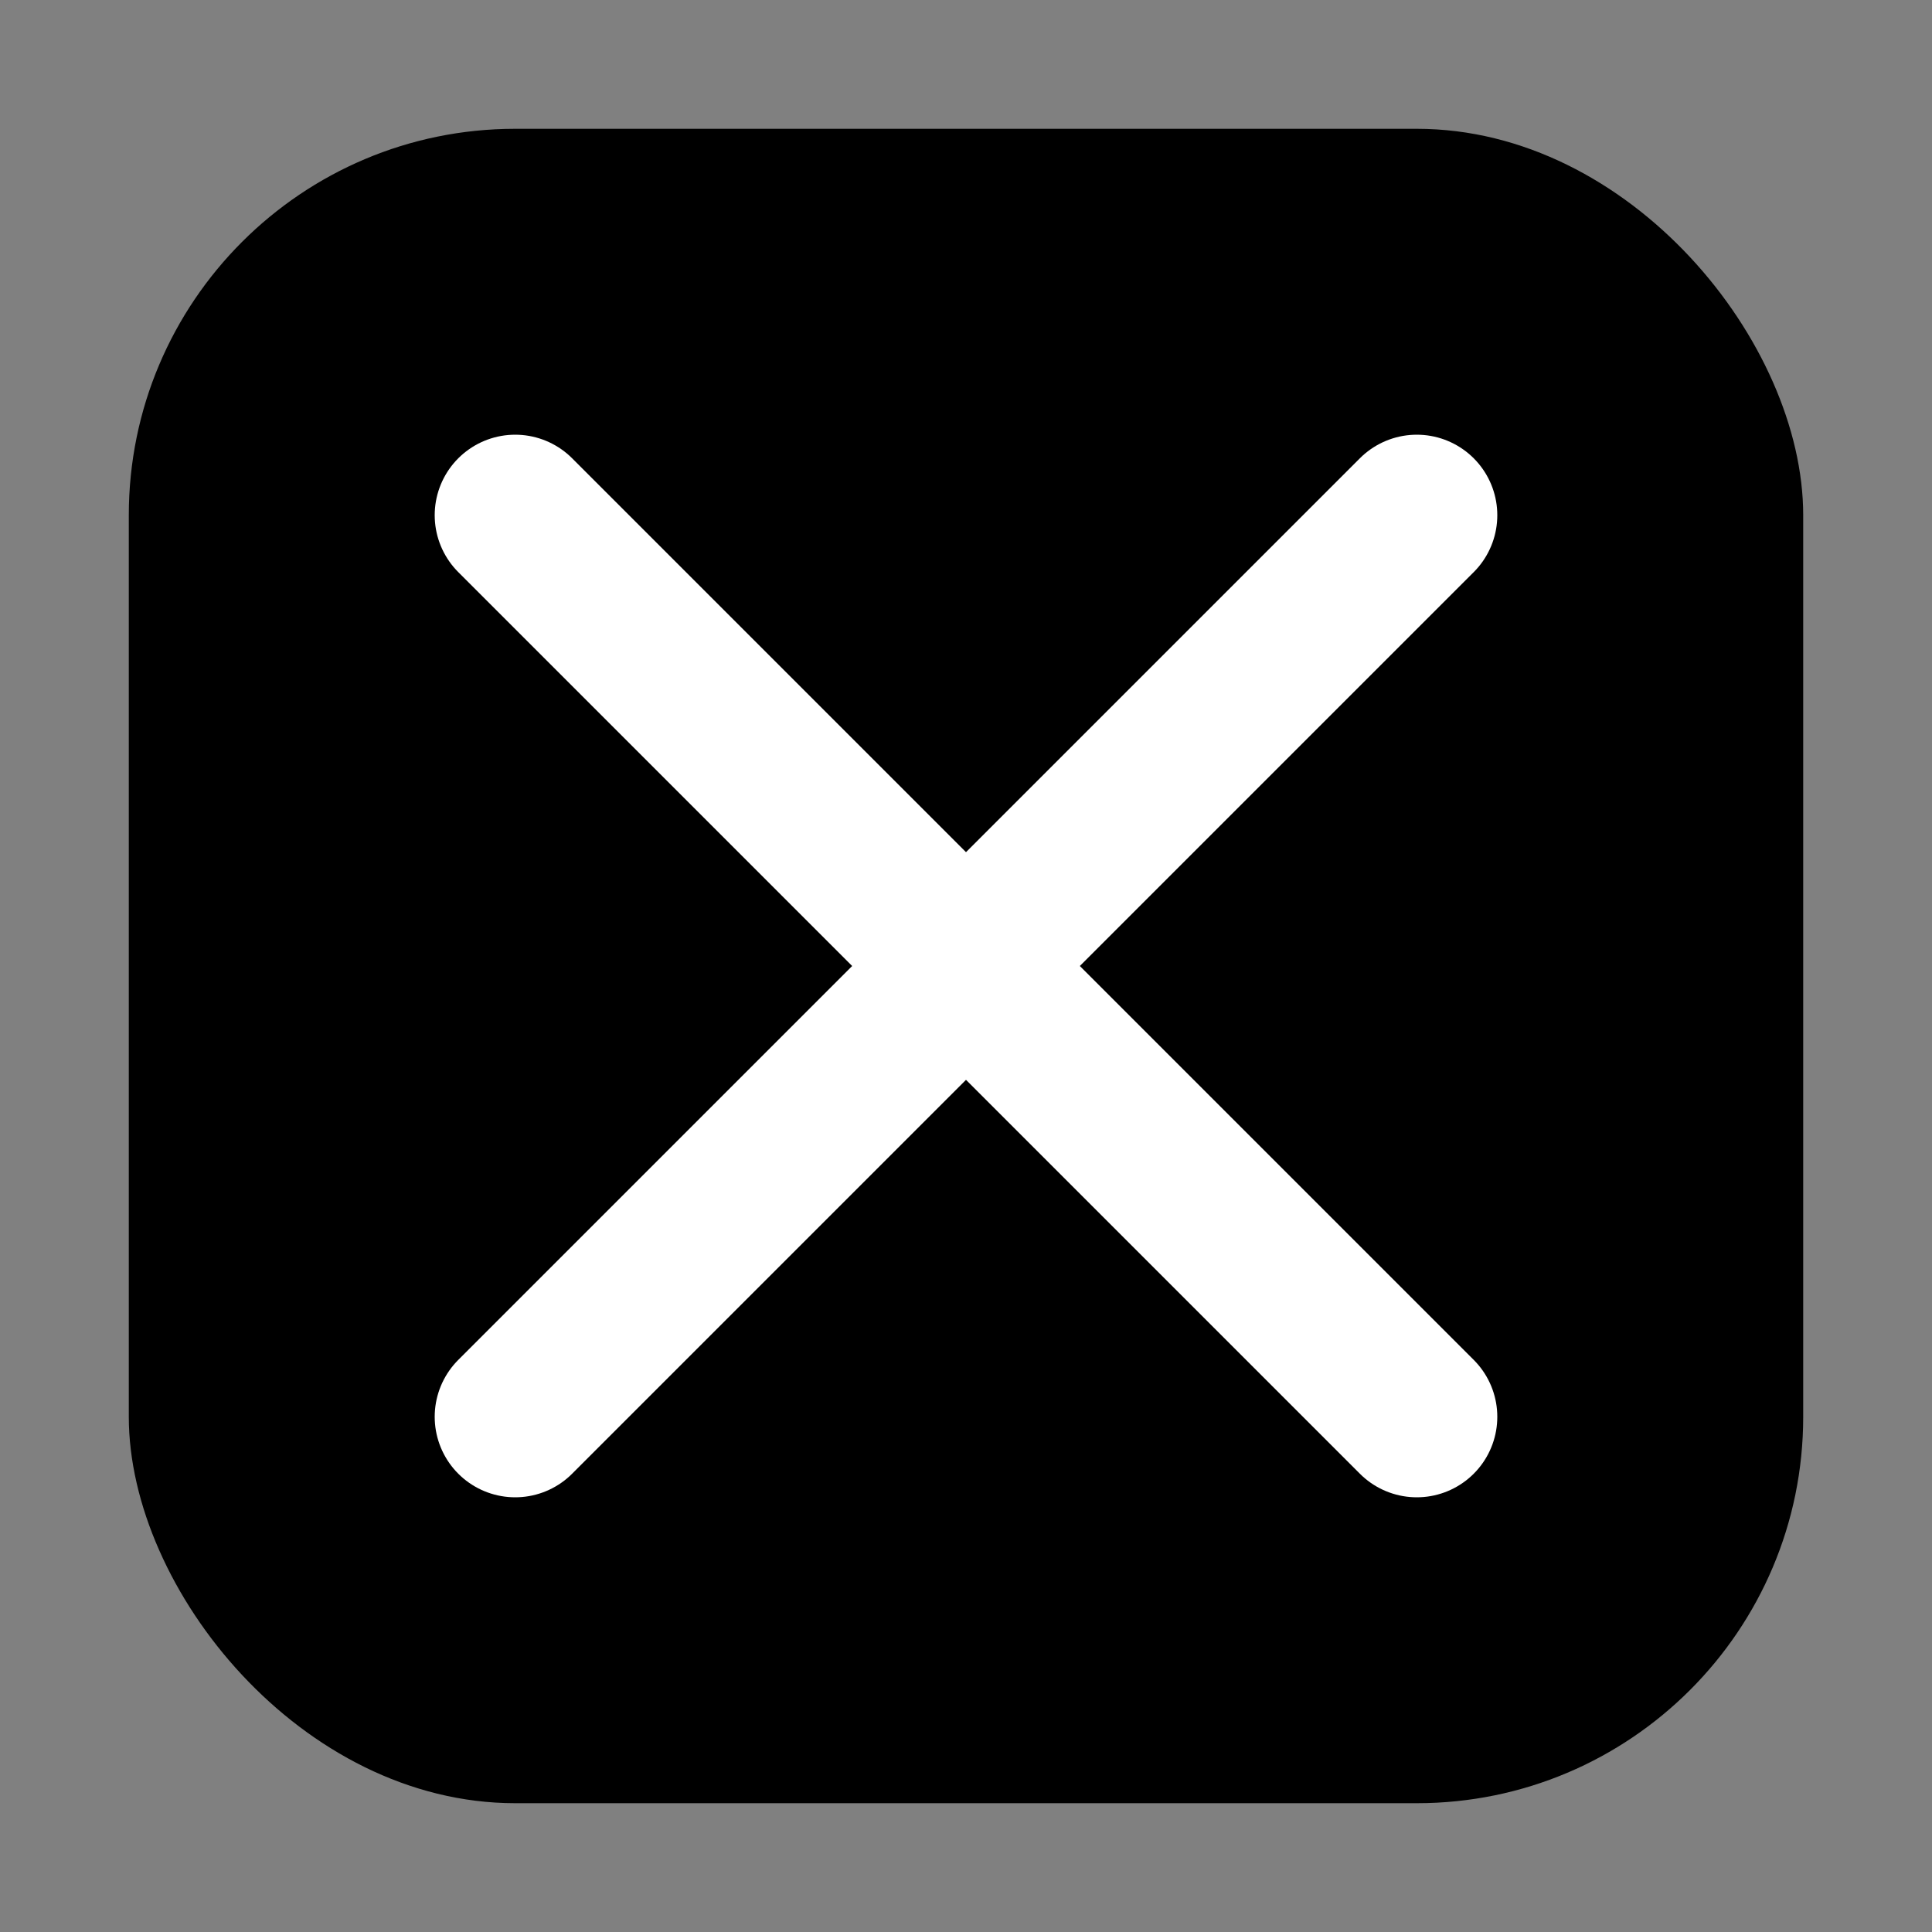 <svg width="30" height="30" viewBox="0 0 30 30" fill="none" xmlns="http://www.w3.org/2000/svg">
    <rect x="0" y="0" width="30" height="30" fill="#808080" stroke="none"/>
    <!-- Twitter/X logo shape -->
    <rect x="2" y="2" width="26" height="26" rx="6" fill="#000000"/>
    
    <!-- X logo -->
    <path d="M8 8 L22 22 M22 8 L8 22" stroke="white" stroke-width="2.5" stroke-linecap="round"/>
</svg>
